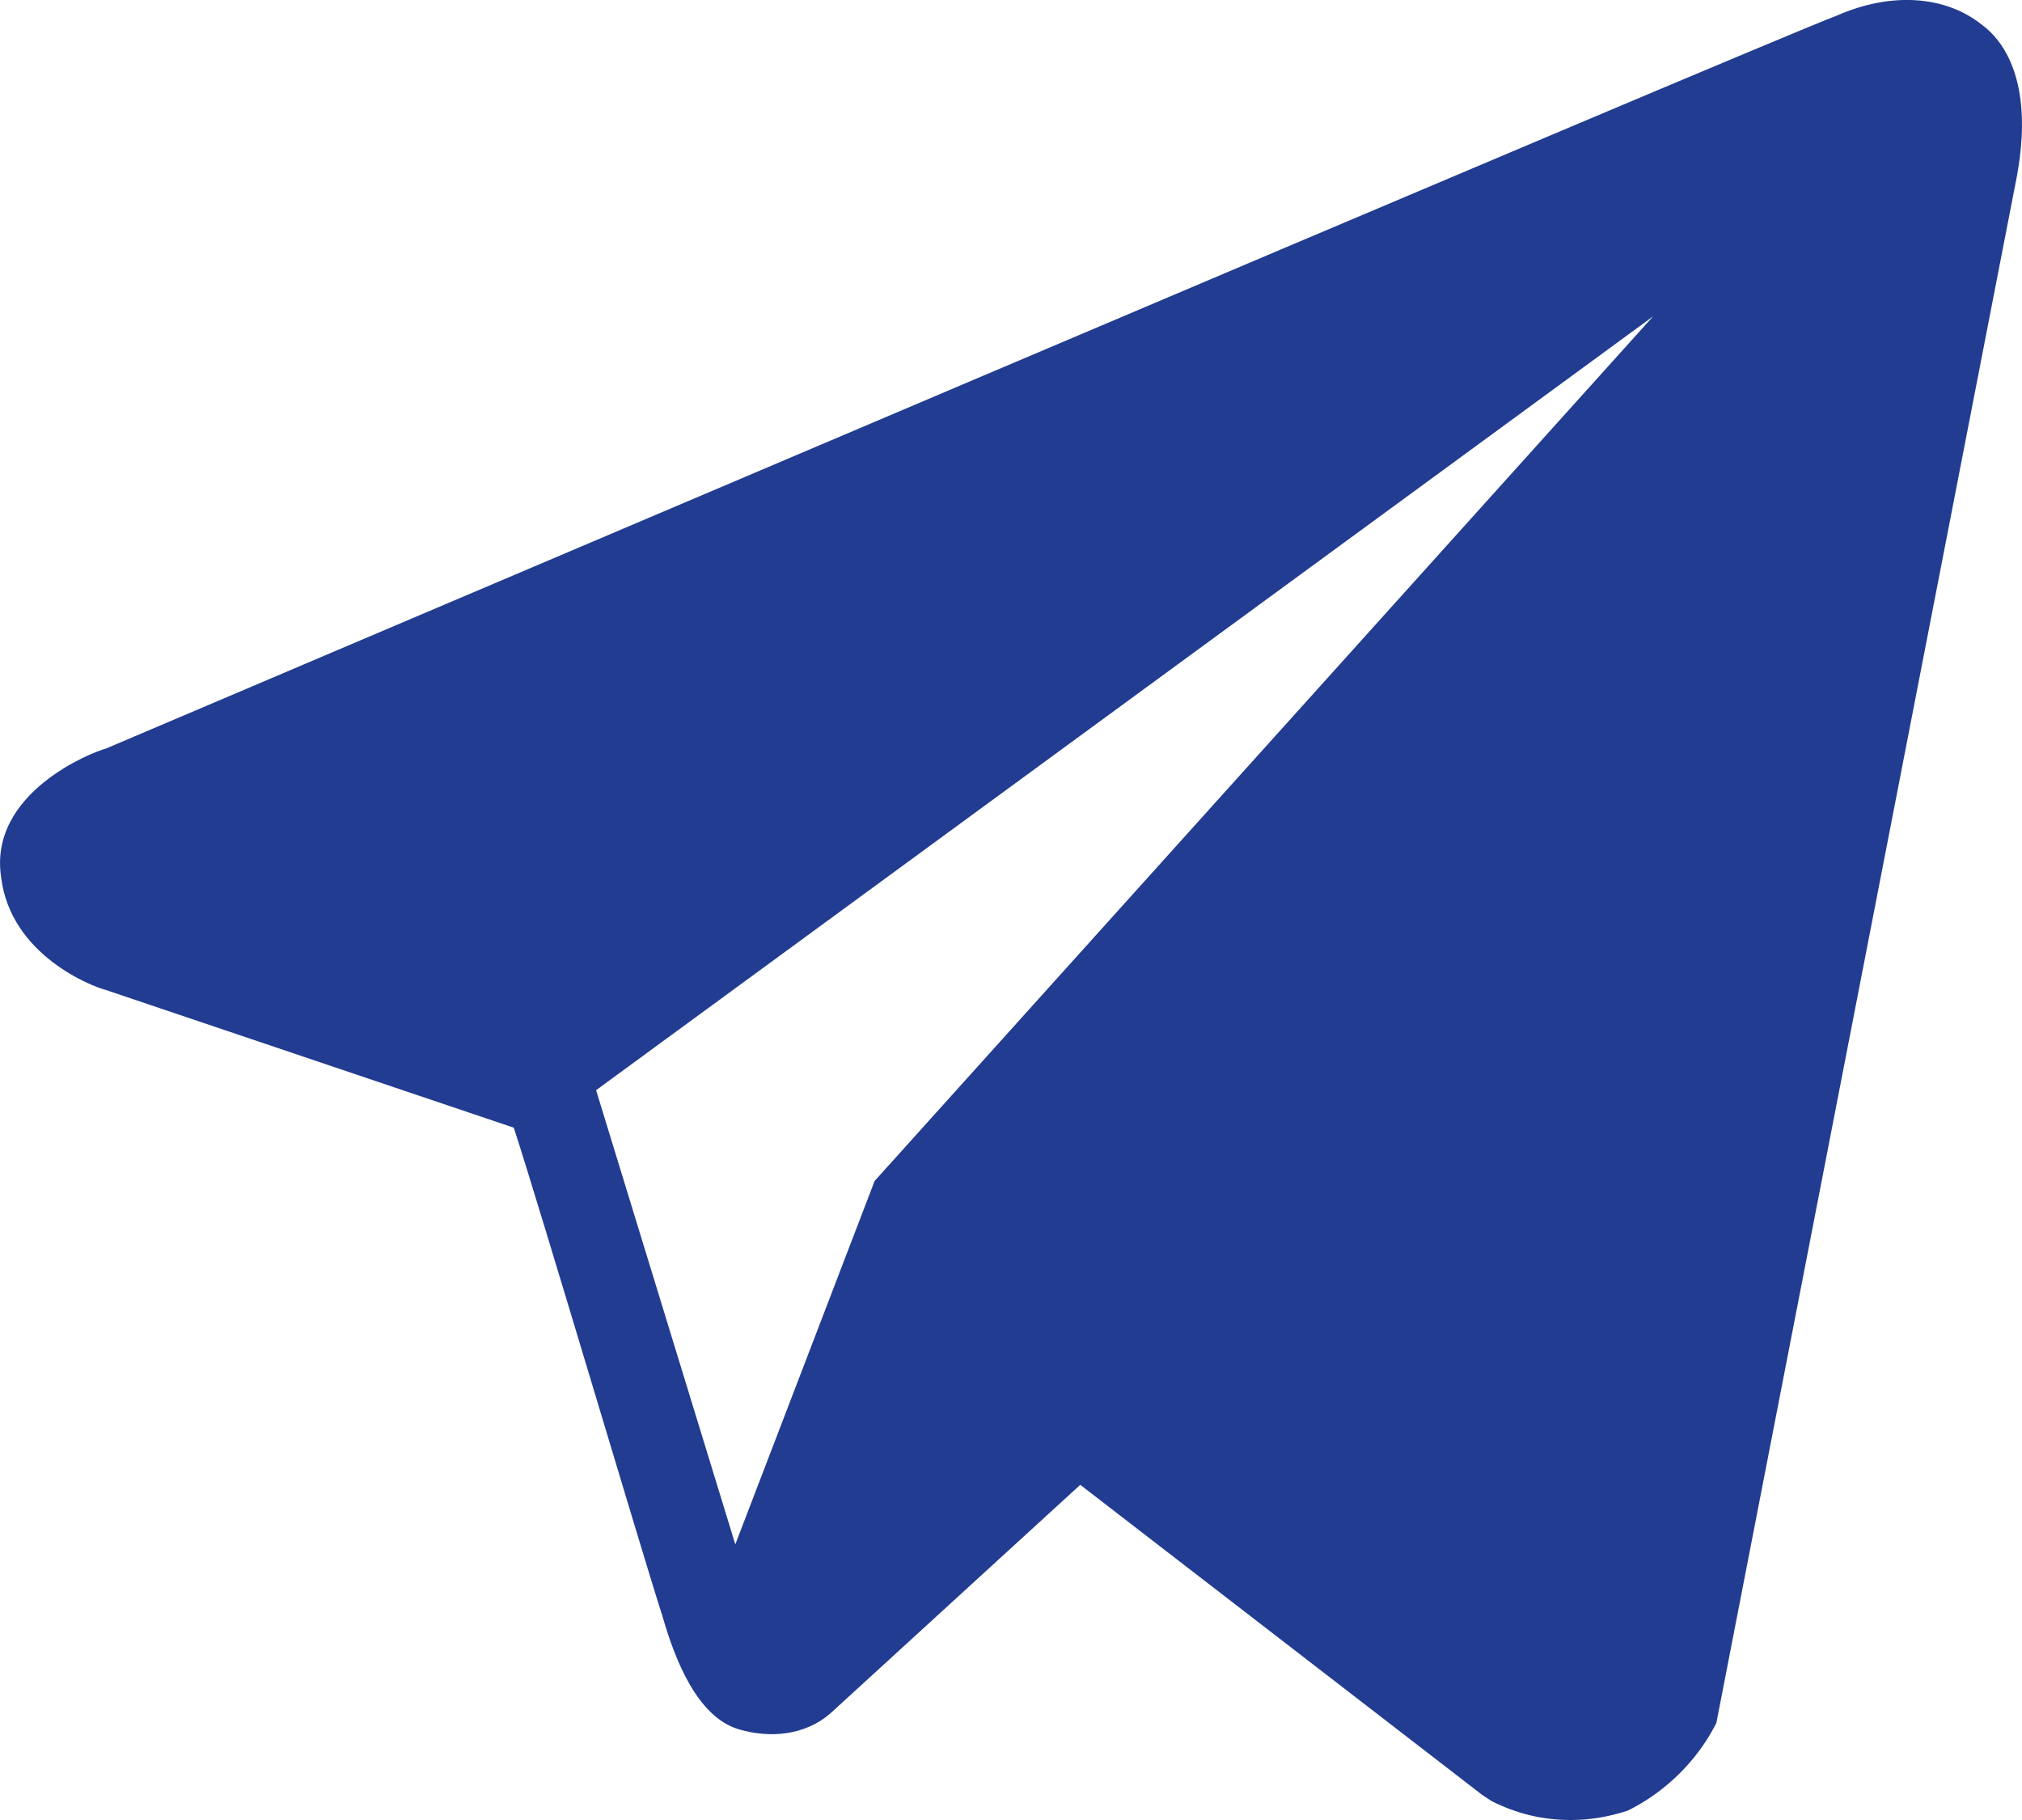 <svg width="20" height="18" viewBox="0 0 20 18" fill="none" xmlns="http://www.w3.org/2000/svg">
<path d="M19.607 0.248C19.263 -0.031 18.731 -0.093 18.167 0.155C17.572 0.372 1.701 7.126 1.044 7.405C0.918 7.436 -0.115 7.838 0.011 8.675C0.104 9.449 0.918 9.759 1.044 9.79L5.082 11.153C5.364 12.021 6.334 15.305 6.553 15.986C6.678 16.42 6.897 16.978 7.304 17.102C7.617 17.195 7.962 17.163 8.212 16.947L10.685 14.685L14.661 17.752L14.755 17.814C15.005 17.938 15.256 18 15.537 18C15.725 18 15.913 17.969 16.101 17.907C16.477 17.721 16.79 17.411 16.977 17.04L19.951 1.735C20.108 0.868 19.858 0.434 19.607 0.248ZM8.651 11.68L7.273 15.274L5.896 10.782L16.351 3.129L8.651 11.68Z" fill="#223C91"/>
</svg>
